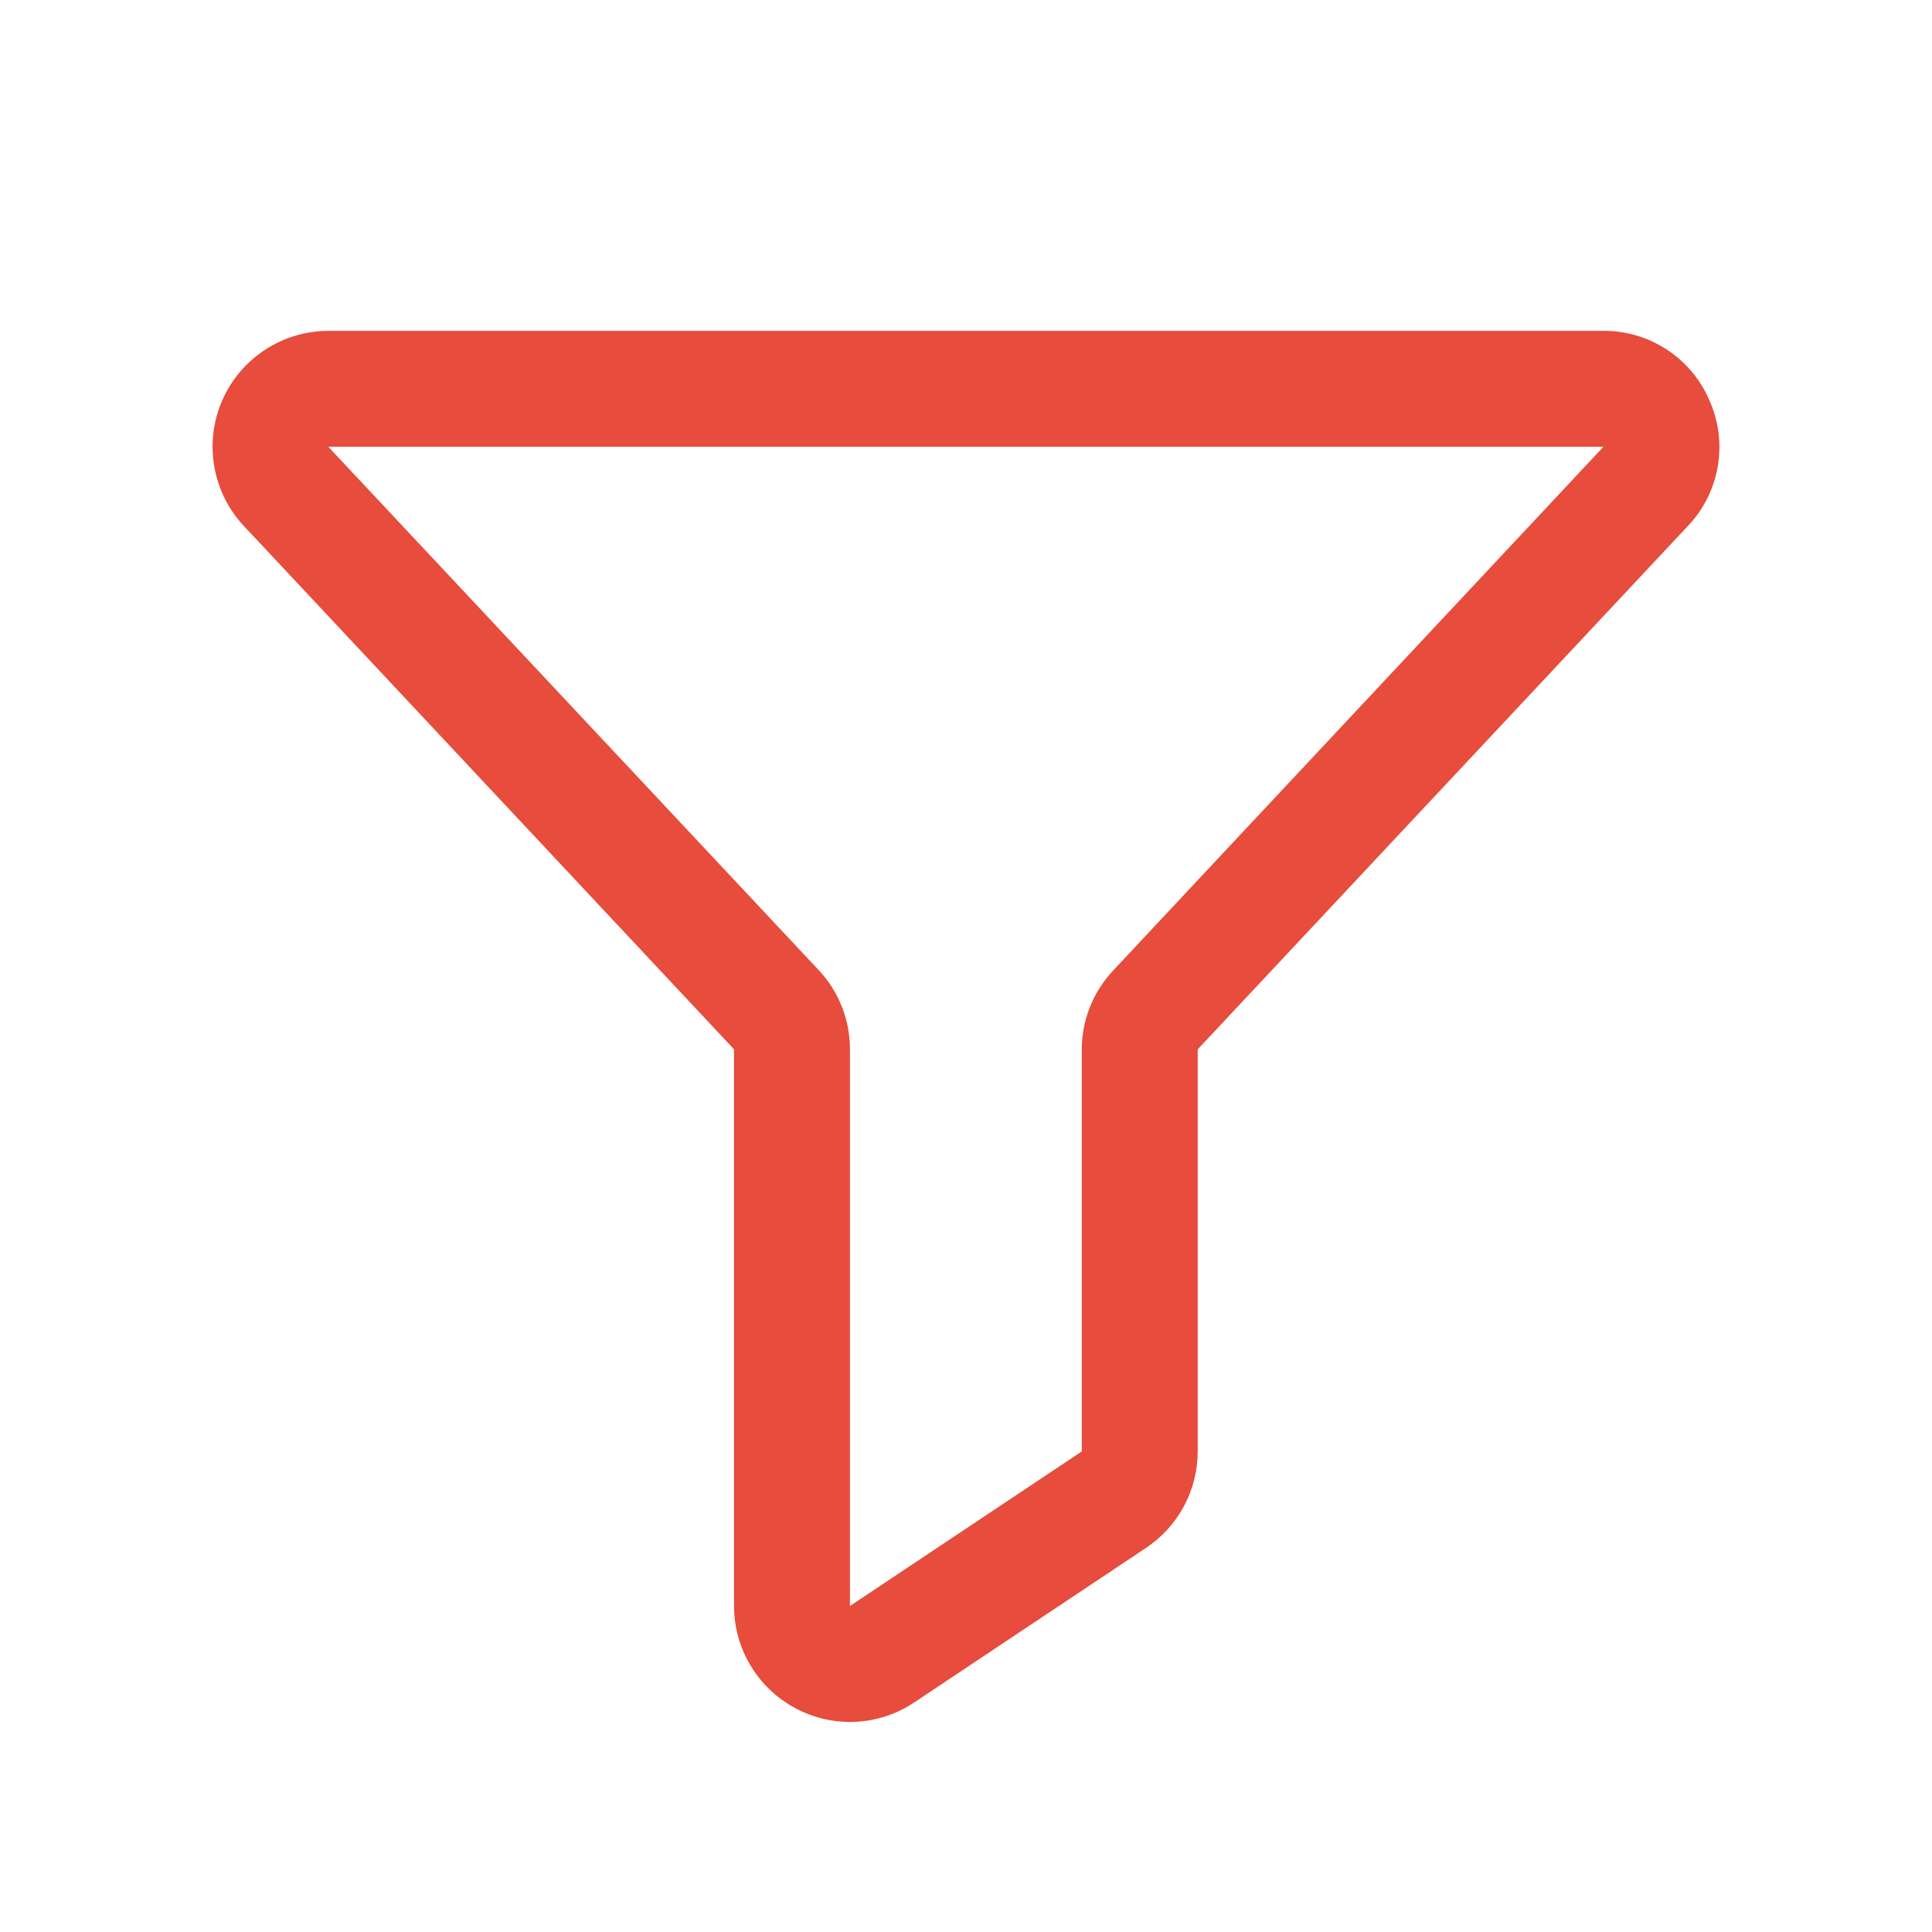 <svg width="16" height="16" viewBox="0 0 16 16" fill="none" xmlns="http://www.w3.org/2000/svg">
<g clip-path="url(#clip0_149_128)">
<path d="M14.155 3.312C14.004 2.963 13.659 2.738 13.279 2.74L2.719 2.74C2.339 2.741 1.996 2.965 1.842 3.312C1.689 3.66 1.755 4.065 2.01 4.346L2.015 4.351L6.079 8.69L6.079 13.3C6.079 13.654 6.274 13.979 6.586 14.146C6.898 14.314 7.276 14.296 7.571 14.099L9.491 12.819C9.758 12.641 9.919 12.341 9.919 12.02L9.919 8.69L13.983 4.351L13.988 4.346C14.246 4.066 14.312 3.659 14.155 3.312ZM9.219 8.037C9.053 8.214 8.959 8.447 8.959 8.69V12.02L7.039 13.3L7.039 8.69C7.039 8.446 6.947 8.211 6.78 8.034L2.719 3.7L13.279 3.7L9.219 8.037Z" fill="#E74C3C"/>
</g>
<defs>
<clipPath id="clip0_149_128">
<rect width="16" height="16" fill="white"/>
</clipPath>
</defs>
</svg>
